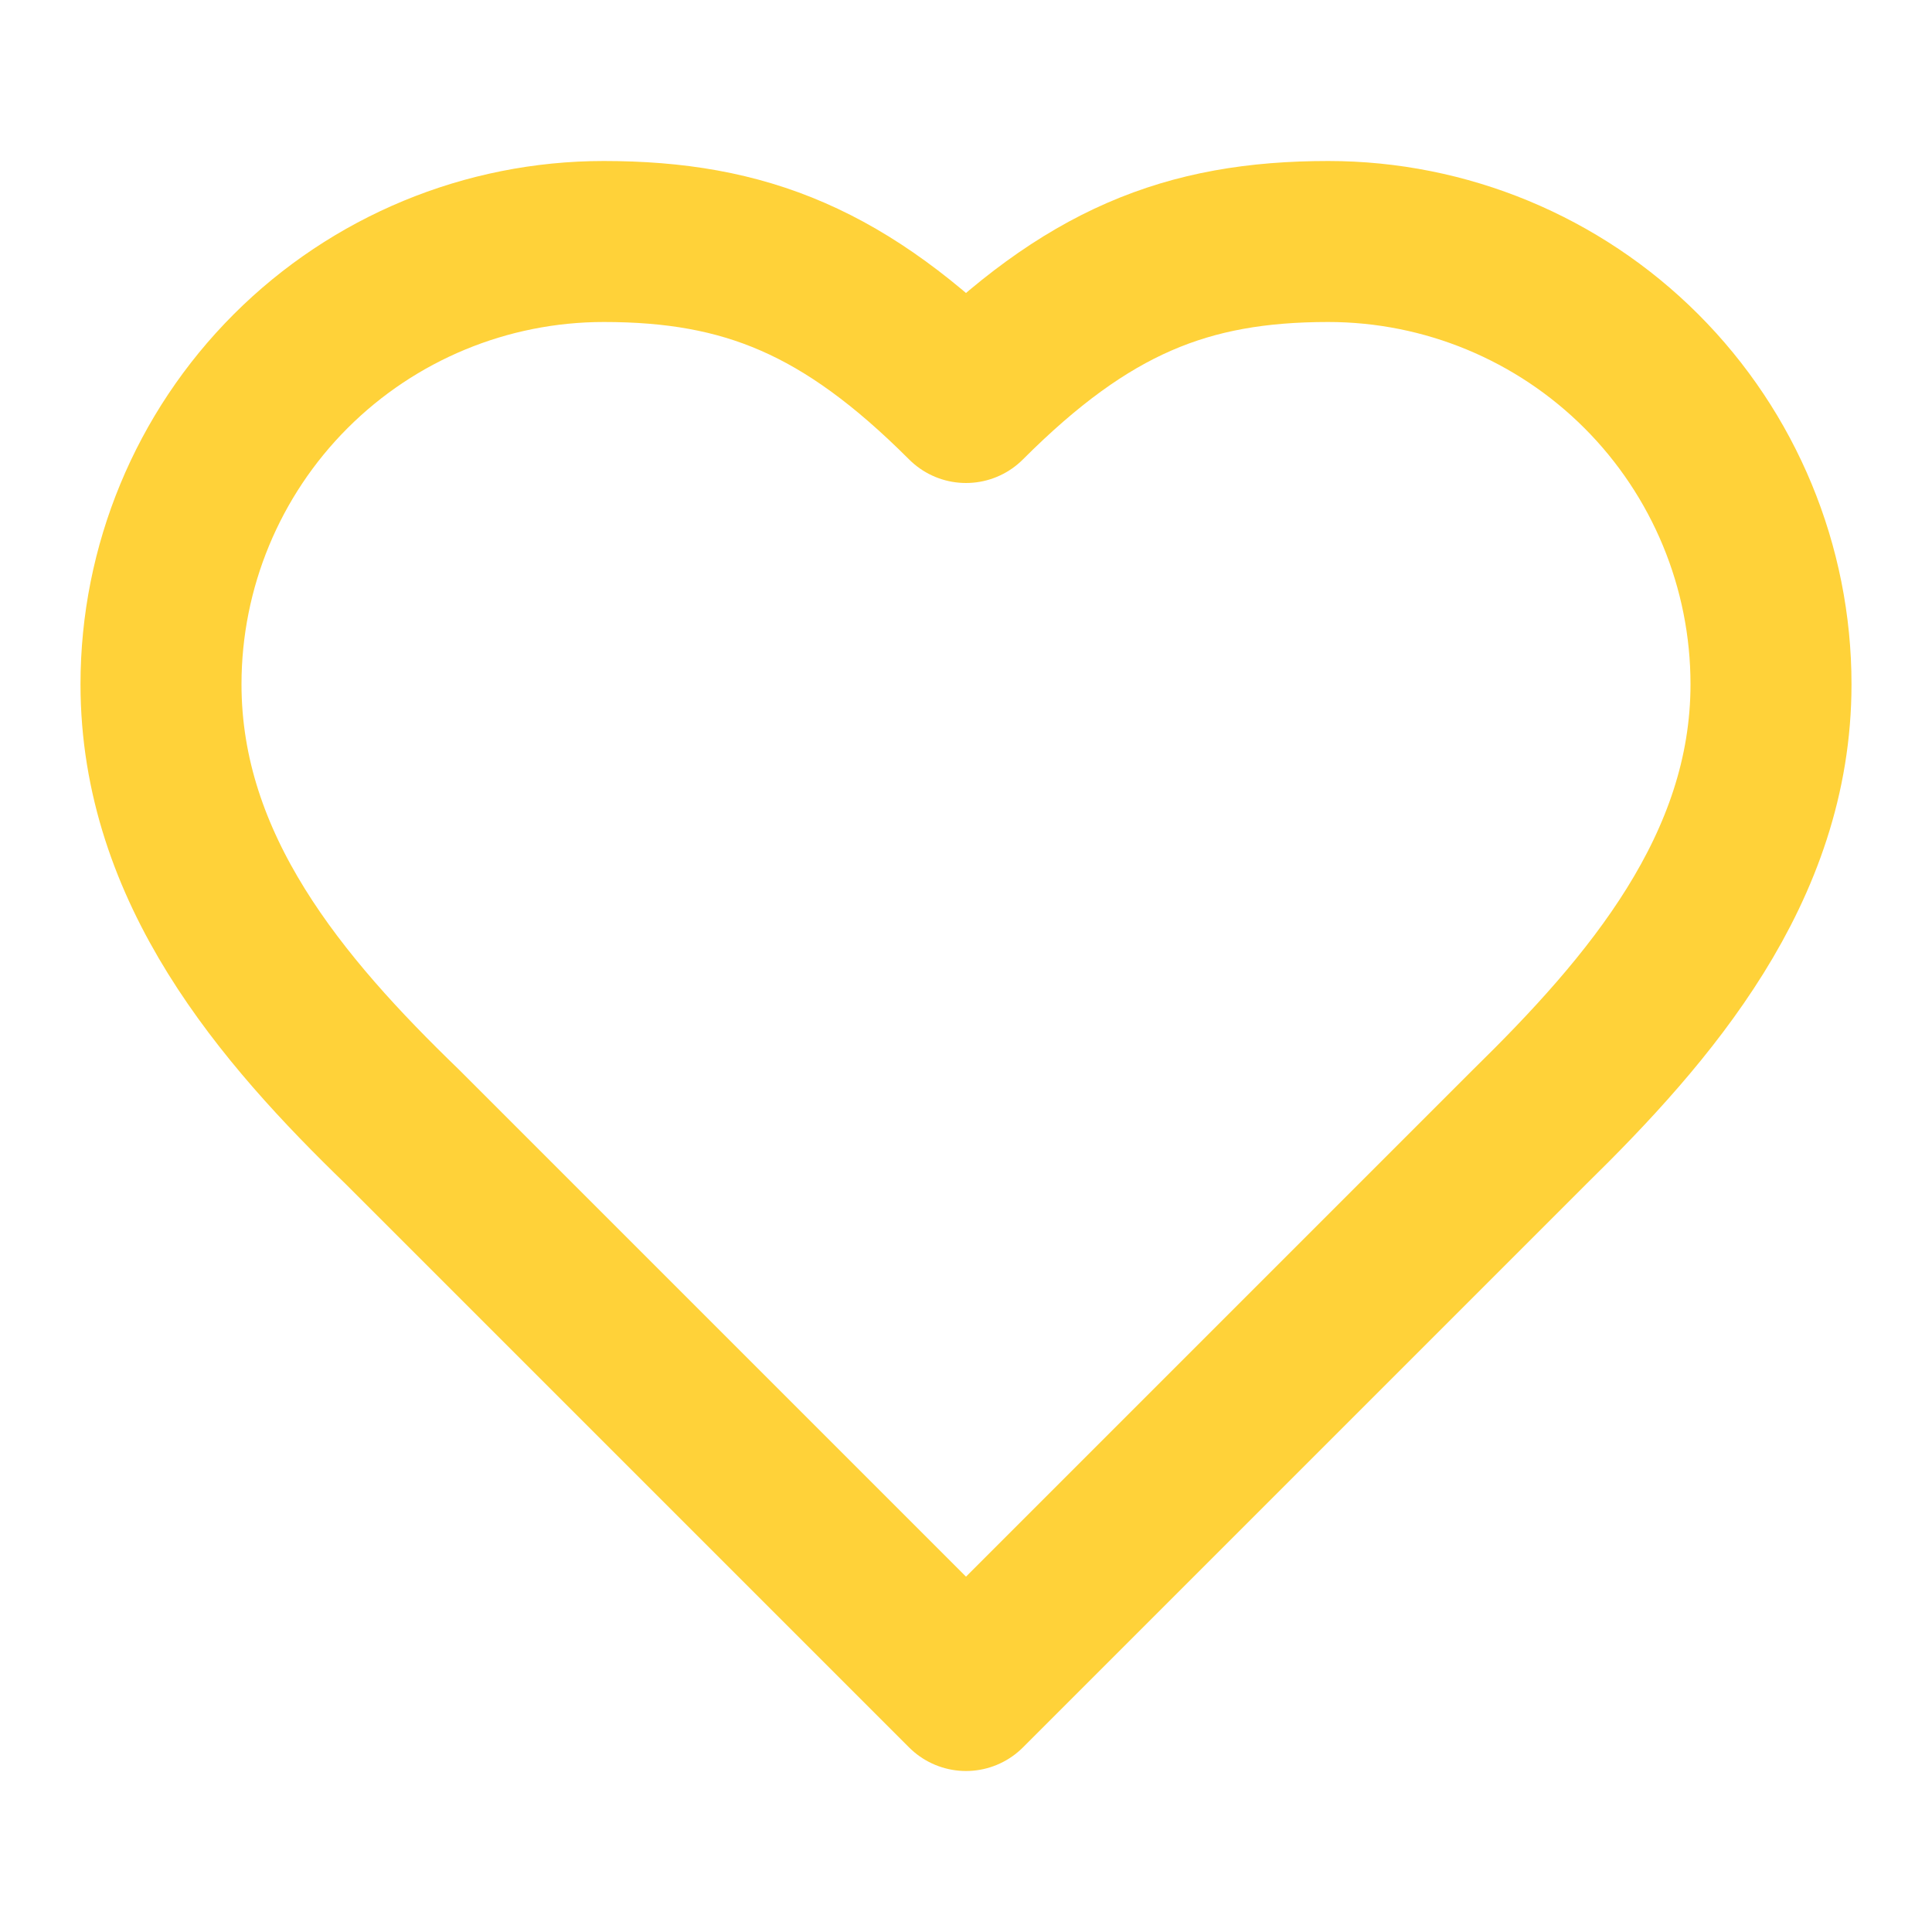 <?xml version="1.0" encoding="UTF-8"?> <svg xmlns="http://www.w3.org/2000/svg" width="60" height="60" viewBox="0 0 60 60" fill="none"> <path d="M47.5 35C51.225 31.35 55 26.975 55 21.25C55 17.603 53.551 14.106 50.973 11.527C48.394 8.949 44.897 7.5 41.25 7.5C36.85 7.5 33.75 8.75 30 12.5C26.25 8.75 23.15 7.5 18.75 7.5C15.103 7.5 11.606 8.949 9.027 11.527C6.449 14.106 5 17.603 5 21.25C5 27 8.75 31.375 12.5 35L30 52.5L47.5 35Z" stroke="#FFD239" stroke-width="5" stroke-linecap="round" stroke-linejoin="round"></path> </svg> 